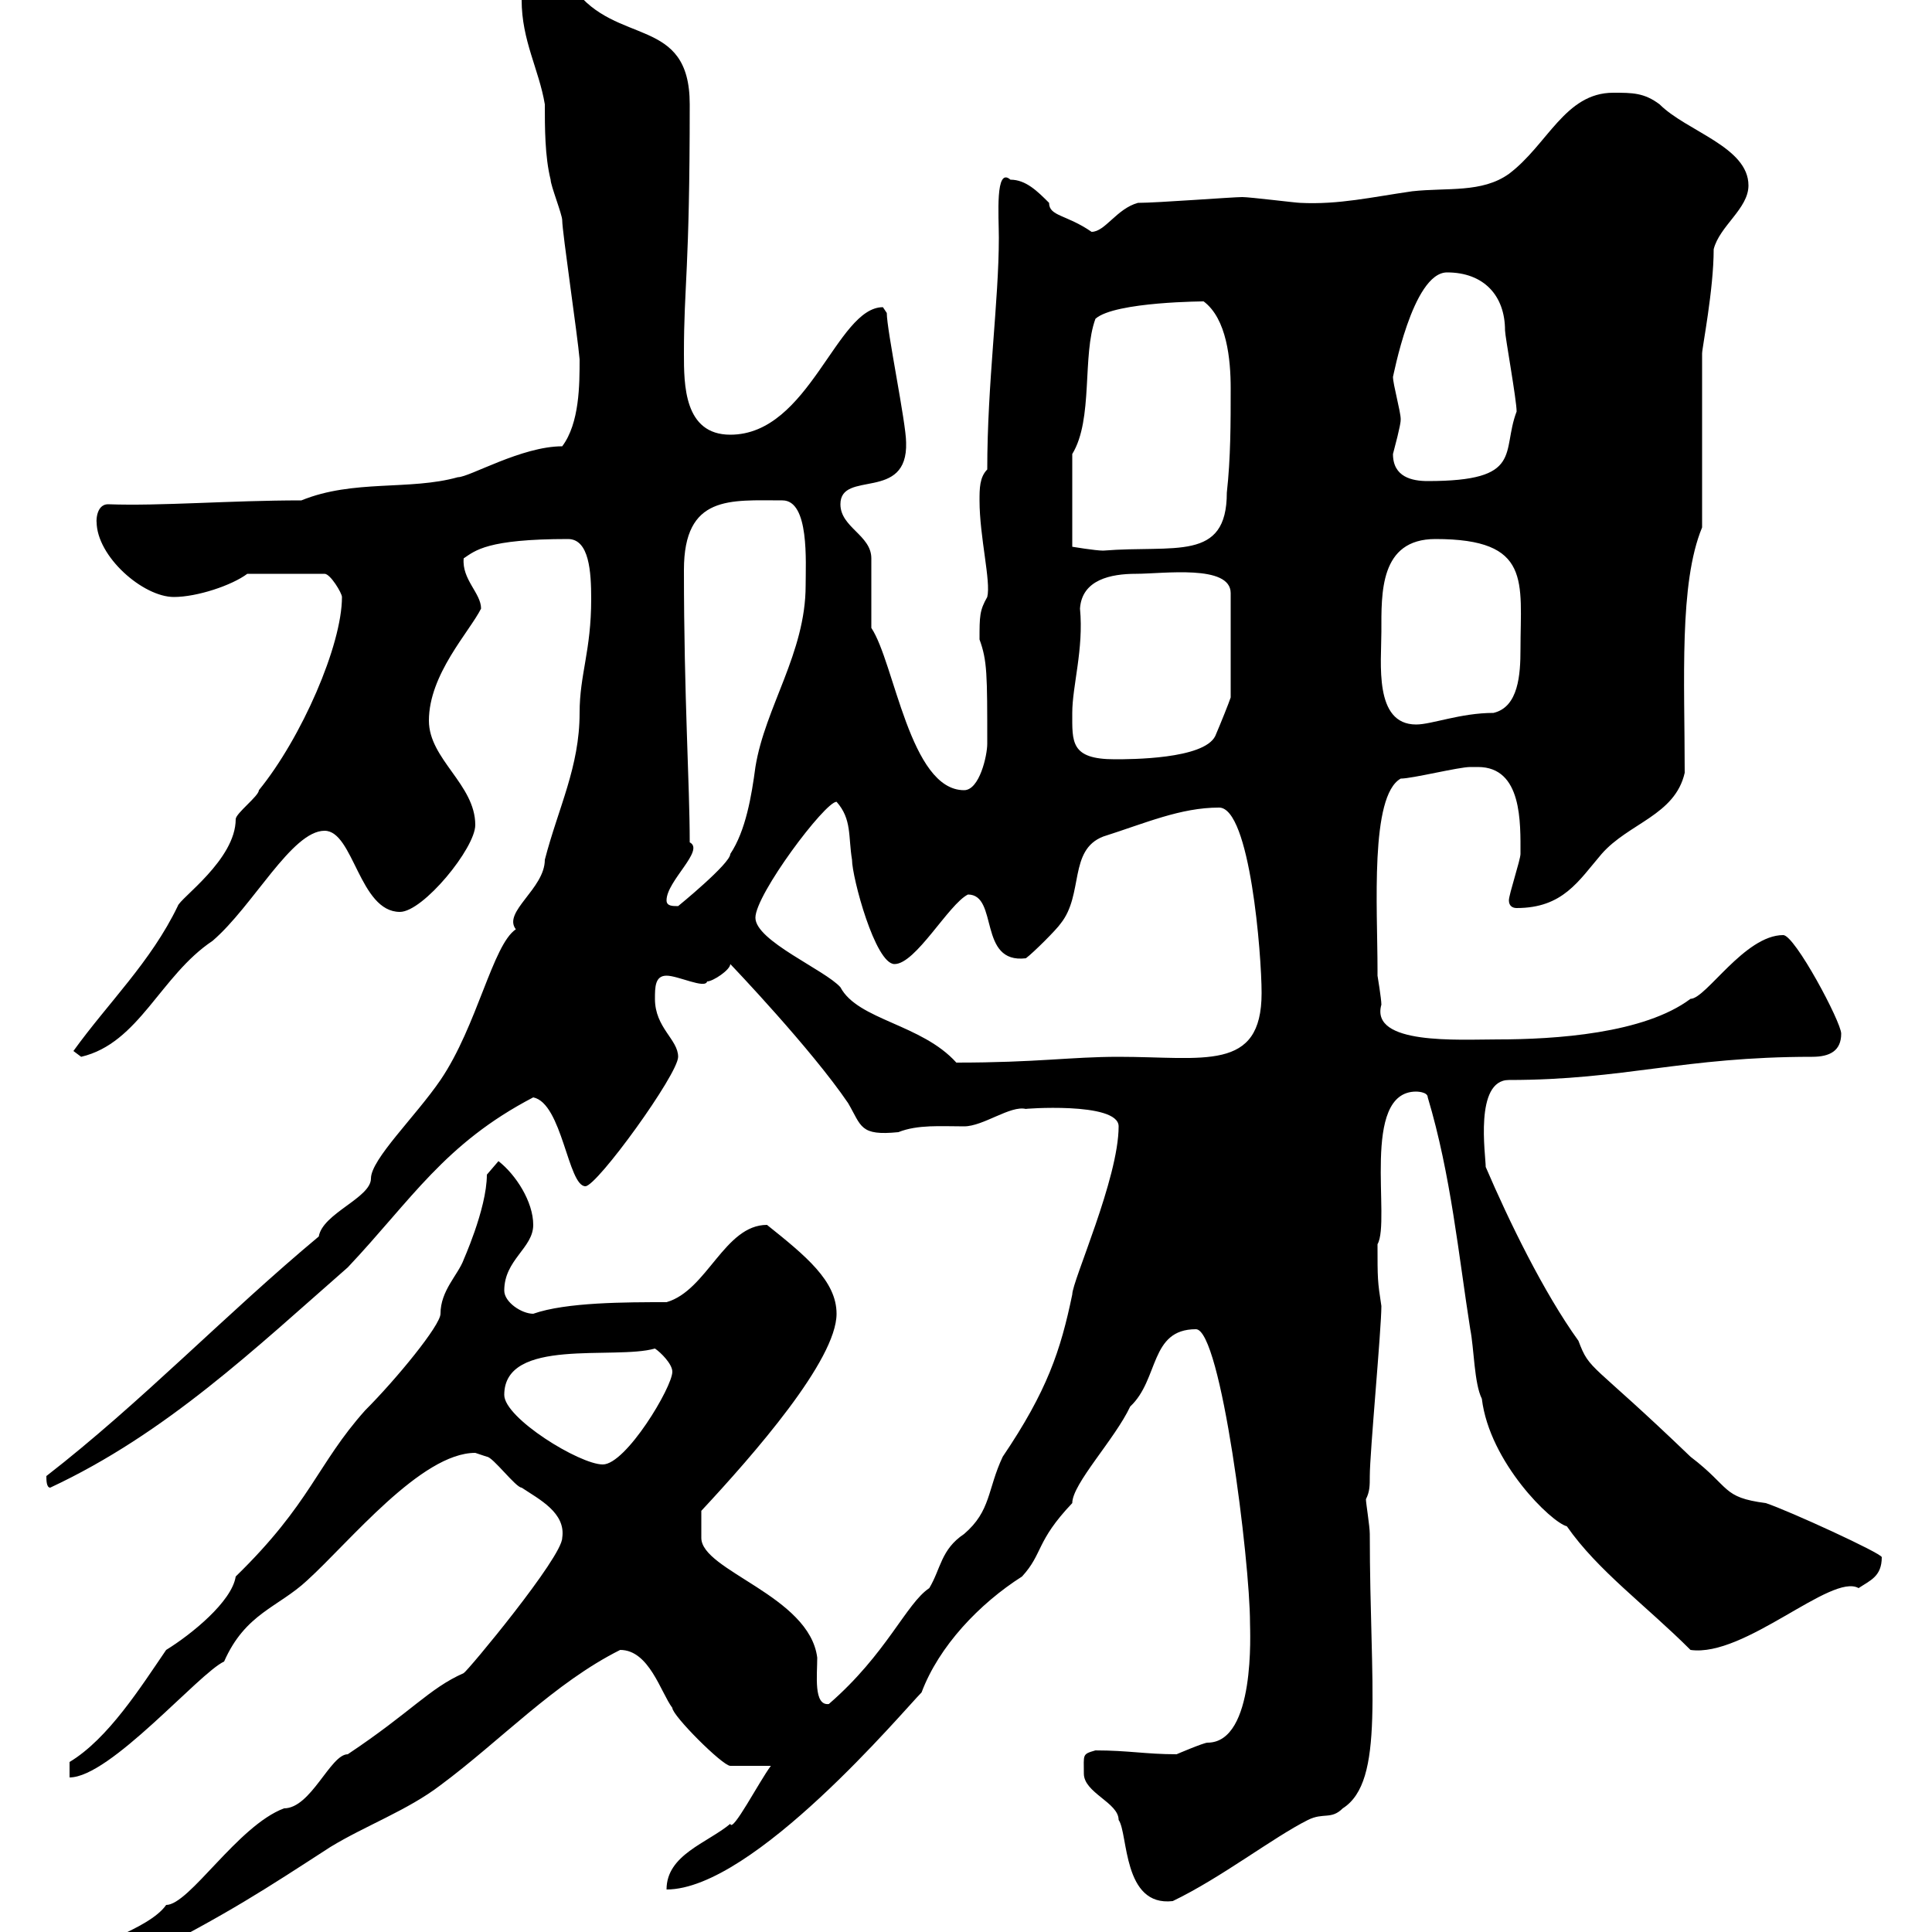 <svg xmlns="http://www.w3.org/2000/svg" xmlns:xlink="http://www.w3.org/1999/xlink" width="300" height="300"><path d="M14.40 304.20C14.40 304.20 14.40 306 15 306C16.50 305.10 20.70 304.50 21.60 304.20C35.70 297 41.10 293.40 51.30 286.80C56.70 283.50 63.30 281.10 68.40 277.20C77.70 270.30 86.10 261.30 96.30 256.20C100.80 256.20 102.60 262.80 104.40 265.20C104.40 266.40 112.20 274.20 113.40 274.20C114.30 274.20 119.10 274.20 119.70 274.20C117.90 276.60 113.70 284.70 113.40 283.20C109.80 286.20 103.50 288 103.50 293.40C117 293.40 140.40 265.50 143.10 262.80C145.80 255.60 152.10 249 158.70 244.80C162 241.20 160.80 239.40 166.50 233.40C166.50 230.40 173.10 223.50 175.50 218.40C180 214.20 178.50 206.40 185.70 206.40C189.60 206.40 194.10 242.40 194.10 252C194.10 253.20 195 270.60 187.50 270.60C186.90 270.60 182.70 272.40 182.70 272.40C177.90 272.40 175.20 271.80 170.10 271.80C168 272.40 168.30 272.40 168.30 275.40C168.30 278.40 173.70 279.90 173.70 282.60C175.20 284.70 174.30 296.10 182.10 295.20C189.60 291.60 197.70 285.30 203.10 282.60C205.50 281.40 206.70 282.60 208.50 280.80C215.10 276.60 212.70 261.90 212.70 238.20C212.70 237 212.10 233.40 212.10 232.80C212.70 231.60 212.70 230.70 212.70 229.20C212.70 225.60 214.50 206.40 214.50 202.80C213.90 198.90 213.90 198.60 213.90 193.20C216 189.60 211.20 169.50 219.90 169.50C219.90 169.50 221.70 169.50 221.70 170.40C225.30 182.40 226.50 195 228.30 206.40C228.90 209.40 228.90 214.80 230.10 217.20C231.30 227.10 240.90 236.40 243.30 237C248.10 243.90 255.60 249.30 262.50 256.20C270.90 257.40 284.40 244.20 288.60 246.60C290.40 245.40 292.20 244.80 292.20 241.80C292.20 241.20 277.80 234.60 274.20 233.40C267.30 232.50 268.80 231 262.50 226.20C246.90 211.20 246.90 213 245.10 208.20C239.70 200.70 234.30 189.60 230.70 181.20C230.70 179.40 228.90 167.70 234.30 167.70C252.30 167.70 261.30 164.10 281.40 164.10C284.10 164.10 285.90 163.20 285.90 160.50C285.90 158.70 278.70 145.20 276.90 145.20C270.90 145.20 264.90 155.10 262.50 155.10C255.30 160.50 241.50 161.40 232.50 161.40C226.50 161.40 212.70 162.30 214.50 156C214.50 155.10 213.90 151.50 213.90 151.50C213.90 150.60 213.90 150.60 213.90 150.60C213.90 141 212.70 123.60 217.50 120.90C219.30 120.90 226.50 119.10 228.30 119.10C228.60 119.10 228.90 119.10 229.50 119.10C236.40 119.10 236.10 127.80 236.10 132.60C236.10 133.50 234.30 138.90 234.30 139.80C234.30 140.70 234.90 141 235.50 141C242.70 141 245.10 136.80 248.70 132.60C252.90 127.80 260.10 126.60 261.60 120C261.60 105.60 260.70 90.60 264.30 81.90L264.30 54.90C264.30 54 266.10 45 266.10 38.70C267 35.10 271.50 32.40 271.50 28.80C271.50 22.80 261.90 20.40 257.70 16.20C255.30 14.40 253.50 14.40 250.50 14.40C243 14.40 240.30 22.50 234.30 27C230.10 30 224.70 29.10 219.30 29.70C213 30.60 207.90 31.80 201.90 31.50C201.30 31.50 194.10 30.60 192.90 30.60C191.40 30.60 179.70 31.50 176.70 31.50C173.40 32.40 171.60 36 169.50 36C165.60 33.30 162.90 33.60 162.90 31.50C161.10 29.70 159.30 27.90 156.90 27.90C154.50 25.80 155.10 33.60 155.10 36.90C155.10 46.80 153.30 59.40 153.30 72.90C152.10 74.10 152.10 75.90 152.10 77.70C152.10 83.40 153.90 90.30 153.30 92.70C152.10 94.80 152.10 95.70 152.10 99.30C153.30 102.60 153.30 104.70 153.30 115.50C153.30 117.30 152.10 122.70 149.70 122.70C141.30 122.70 138.90 102.90 135.30 97.50L135.30 86.70C135.30 83.10 130.50 81.90 130.50 78.30C130.50 72.90 141 78 140.70 68.70C140.70 65.70 137.70 51.30 137.70 48.60C137.70 48.60 137.10 47.70 137.10 47.70C129.90 47.70 125.70 67.50 113.40 67.50C106.20 67.50 106.20 59.70 106.20 54.90C106.20 44.10 107.10 42.30 107.10 16.20C107.10 2.40 95.70 7.20 89.10-1.80C87.90-0.60 84.60-6.30 81.90-5.40C80.70-5.10 81-1.80 81 0C81 6.30 83.70 10.80 84.60 16.20C84.60 19.80 84.60 24.30 85.50 27.90C85.50 28.80 87.30 33.30 87.30 34.20C87.30 36 89.70 52.20 90 55.80C90 59.70 90 65.70 87.30 69.30C81 69.30 72.90 74.10 71.10 74.10C63.60 76.20 54.90 74.40 46.80 77.70C35.70 77.70 24.90 78.60 16.80 78.30C14.70 78.30 15 81.60 15 81C15 86.40 22.20 92.70 27 92.70C30.60 92.70 36 90.90 38.40 89.10L50.40 89.10C51.30 89.10 53.10 92.10 53.10 92.70C53.10 100.20 46.80 114.60 40.20 122.70C40.20 123.60 36.60 126.30 36.60 127.20C36.60 133.50 27.90 139.50 27.60 140.70C23.40 149.40 16.80 155.70 11.40 163.20C11.40 163.20 12.60 164.10 12.60 164.10C21.60 162 24.90 151.50 33 146.10C39.30 140.70 45.30 129 50.40 129C54.90 129 55.80 141.60 62.10 141.60C65.70 141.60 73.80 131.70 73.80 128.10C73.80 121.80 66.60 117.90 66.60 111.90C66.60 104.70 72.90 98.10 74.70 94.50C74.70 92.10 71.70 90 72 86.70C73.80 85.50 75.60 83.70 88.20 83.70C91.50 83.70 91.80 88.80 91.80 93C91.80 101.10 90 104.70 90 110.70C90 119.10 86.70 125.40 84.60 133.50C84.60 138 78 141.60 80.10 144.30C76.50 146.70 74.10 159.30 68.40 167.70C64.50 173.40 57.60 180 57.60 183C57.60 186 50.10 188.40 49.50 192C35.10 204 21.90 217.80 7.20 229.20C7.20 229.80 7.20 231 7.80 231C25.80 222.60 39.60 209.40 54 196.80C63.90 186.30 69 177.60 82.80 170.40C87.30 171.30 88.20 184.20 90.90 184.20C92.70 184.20 105.30 166.80 105.30 164.10C105.30 161.40 101.70 159.60 101.70 155.10C101.70 153.30 101.70 151.50 103.50 151.50C105.30 151.50 109.50 153.60 109.80 152.40C110.70 152.40 113.40 150.60 113.40 149.70C113.70 150 126 162.90 131.70 171.30C133.80 174.90 133.50 176.40 139.50 175.80C142.50 174.60 146.10 174.90 149.70 174.90C152.70 174.90 156.90 171.60 159.30 172.20C158.40 172.20 173.70 171 173.70 174.90C173.70 183 166.50 198.90 166.50 201C164.70 209.70 162.60 216 155.70 226.20C153.30 231.30 153.90 234.60 149.70 238.20C146.10 240.60 146.10 243.60 144.30 246.60C140.70 249 137.70 256.80 128.70 264.60C126.30 264.90 126.90 260.10 126.90 257.40C125.70 247.80 108.90 243.90 108.90 238.80L108.90 234.60C117 225.90 129.90 211.20 129.90 204C129.90 198.90 125.10 195 119.10 190.20C112.50 190.20 109.80 200.40 103.50 202.20C97.20 202.20 87.90 202.20 82.80 204C81 204 78.30 202.20 78.30 200.40C78.30 195.60 82.80 193.80 82.80 190.20C82.80 186.60 80.10 182.40 77.40 180.30L75.60 182.40C75.60 187.80 71.70 196.20 72 195.60C71.10 198 68.40 200.40 68.40 204C68.40 205.80 61.50 214.20 56.70 219C49.20 227.40 48.30 233.40 36.60 244.80C36 248.70 29.70 253.80 25.80 256.20C21.90 261.90 16.80 270 10.80 273.60L10.80 276C17.10 276 30.90 259.80 34.80 258C38.10 250.50 43.20 249.60 47.70 245.40C54.30 239.40 65.40 225.60 73.80 225.60C73.80 225.60 75.60 226.20 75.60 226.20C76.50 226.20 80.10 231 81 231C83.70 232.80 87.90 234.90 87.30 238.80C87.30 241.80 72.60 259.50 72 259.80C66.60 262.20 63.90 265.80 54 272.40C51.30 272.40 48.30 280.80 44.10 280.80C36.90 283.50 29.40 295.80 25.80 295.80C23.10 299.70 12.60 302.40 14.40 303C14.40 303 14.40 304.20 14.40 304.20ZM78.30 216.60C78.30 207.60 95.40 211.20 101.70 209.40C102.60 210 104.40 211.80 104.40 213C104.40 215.40 97.20 227.40 93.60 227.40C90 227.40 78.30 220.20 78.30 216.60ZM117.30 142.50C117.30 138.90 128.10 124.50 129.90 124.50C132.30 127.20 131.70 129.90 132.30 133.50C132.30 136.20 135.90 149.70 138.90 149.70C142.20 149.70 147.30 140.40 150.30 138.90C155.10 138.90 151.80 149.70 159.30 148.80C160.50 147.90 164.10 144.30 164.70 143.40C168.30 138.90 165.90 132 171.30 129.90C177.90 127.80 183.30 125.40 189.30 125.40C194.10 125.40 195.90 148.20 195.90 154.20C195.90 166.50 186.90 164.10 173.70 164.10C166.20 164.10 161.10 165 148.50 165C143.10 159 133.20 158.40 130.50 153.30C128.10 150.60 117.30 146.10 117.30 142.50ZM103.50 139.80C103.50 136.80 109.50 132 107.10 130.80C107.10 121.80 106.20 108.30 106.20 88.50C106.20 76.80 113.40 77.70 121.50 77.70C125.70 77.70 125.10 87.30 125.10 90.90C125.10 101.40 118.80 109.80 117.30 119.10C116.70 123.60 115.80 129 113.40 132.60C113.40 134.10 105.30 140.70 105.30 140.70C104.40 140.70 103.50 140.70 103.50 139.80ZM166.50 110.70C166.50 106.50 168.30 100.80 167.70 94.50C168 90 172.50 89.10 176.40 89.10C180.60 89.10 191.10 87.60 191.10 92.10L191.10 108.30C190.80 109.20 189.60 112.20 188.70 114.30C186.90 117.90 175.50 117.90 173.10 117.90C166.20 117.90 166.50 115.20 166.50 110.70ZM214.50 98.10C214.50 92.10 214.20 83.70 222.90 83.70C237.90 83.70 236.10 90.30 236.10 100.80C236.10 104.70 235.80 109.80 231.90 110.70C226.80 110.70 222.30 112.50 219.90 112.50C213.30 112.50 214.50 102.90 214.50 98.10ZM166.50 70.50C169.80 65.10 168 55.20 170.10 49.50C173.10 46.80 187.50 46.80 186.90 46.80C190.50 49.50 191.10 55.80 191.10 60.30C191.10 65.70 191.10 71.10 190.50 76.50C190.50 87.30 182.40 84.60 171.30 85.50C170.10 85.50 166.50 84.90 166.50 84.90ZM216.30 70.50C217.50 66 217.50 65.40 217.50 65.10C217.50 63.90 216.30 59.70 216.30 58.50C216.30 58.80 219.30 42.30 224.70 42.30C230.40 42.30 233.70 45.90 233.70 51.30C233.70 52.20 235.50 62.10 235.50 63.90C233.10 70.20 236.70 74.70 221.70 74.70C219.30 74.70 216.30 74.10 216.30 70.50Z"/></svg>